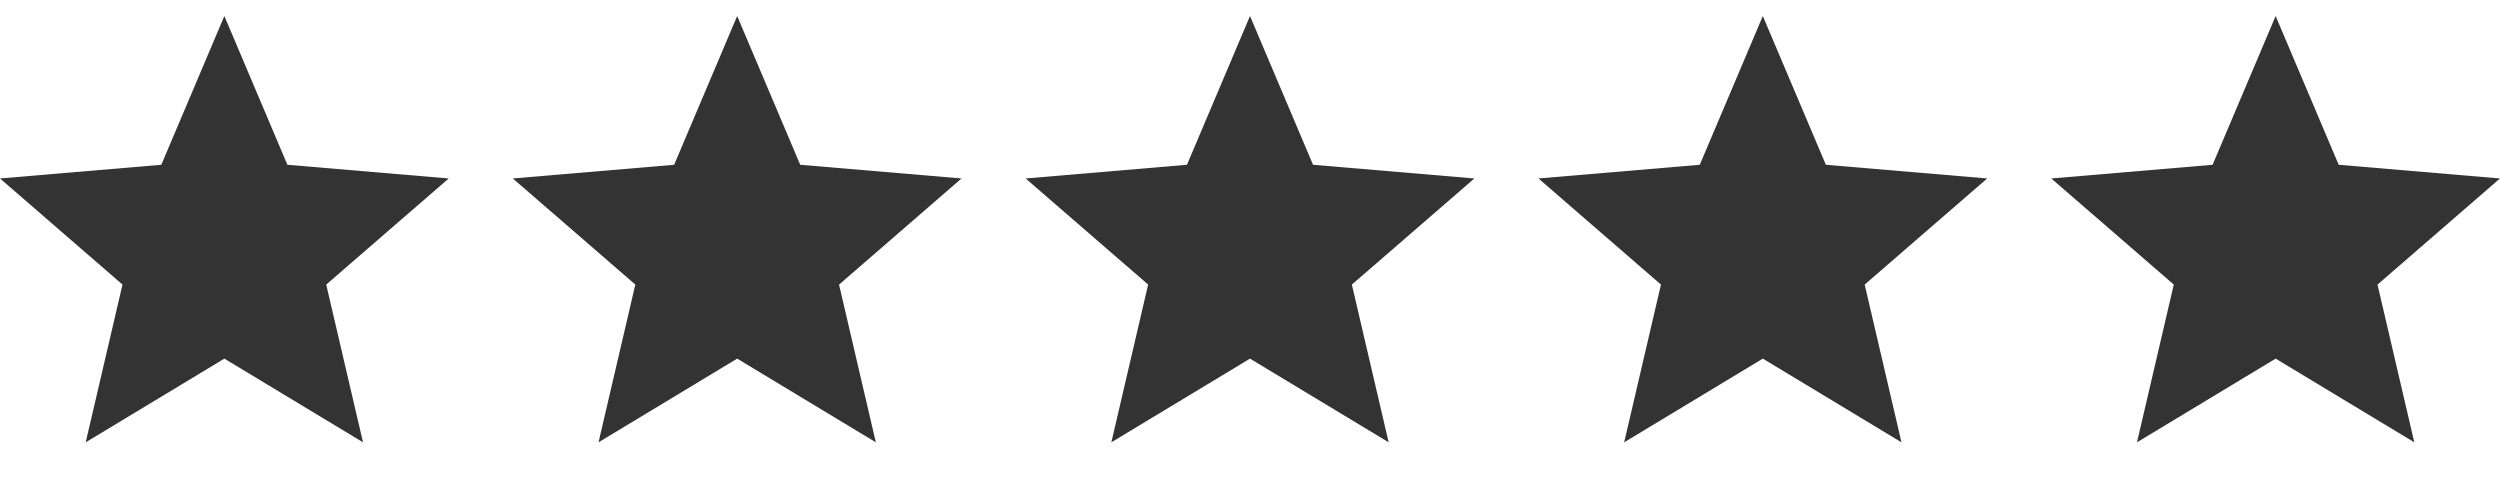 <?xml version="1.0"?>
<svg xmlns="http://www.w3.org/2000/svg" width="78" height="15" viewBox="0 0 78 15" fill="none">
<g clip-path="url(#clip0_423_6410)">
<path d="M7 11.189L11.326 13.8L10.178 8.879L14 5.568L8.967 5.141L7 0.5L5.033 5.141L0 5.568L3.822 8.879L2.674 13.8L7 11.189Z" fill="#333333"/>
</g>
<g clip-path="url(#clip1_423_6410)">
<path d="M23 11.189L27.326 13.8L26.178 8.879L30 5.568L24.967 5.141L23 0.5L21.033 5.141L16 5.568L19.822 8.879L18.674 13.8L23 11.189Z" fill="#333333"/>
</g>
<g clip-path="url(#clip2_423_6410)">
<path d="M39 11.189L43.326 13.8L42.178 8.879L46 5.568L40.967 5.141L39 0.5L37.033 5.141L32 5.568L35.822 8.879L34.674 13.8L39 11.189Z" fill="#333333"/>
</g>
<g clip-path="url(#clip3_423_6410)">
<path d="M55 11.189L59.326 13.8L58.178 8.879L62 5.568L56.967 5.141L55 0.5L53.033 5.141L48 5.568L51.822 8.879L50.674 13.8L55 11.189Z" fill="#333333"/>
</g>
<g clip-path="url(#clip4_423_6410)">
<path d="M71 11.189L75.326 13.8L74.178 8.879L78 5.568L72.967 5.141L71 0.5L69.033 5.141L64 5.568L67.822 8.879L66.674 13.8L71 11.189Z" fill="#333333"/>
</g>
<defs>
<clipPath id="clip0_423_6410">
<rect width="14" height="14" fill="white" transform="translate(0 0.5)"/>
</clipPath>
<clipPath id="clip1_423_6410">
<rect width="14" height="14" fill="white" transform="translate(16 0.5)"/>
</clipPath>
<clipPath id="clip2_423_6410">
<rect width="14" height="14" fill="white" transform="translate(32 0.5)"/>
</clipPath>
<clipPath id="clip3_423_6410">
<rect width="14" height="14" fill="white" transform="translate(48 0.5)"/>
</clipPath>
<clipPath id="clip4_423_6410">
<rect width="14" height="14" fill="white" transform="translate(64 0.5)"/>
</clipPath>
</defs>
</svg>
